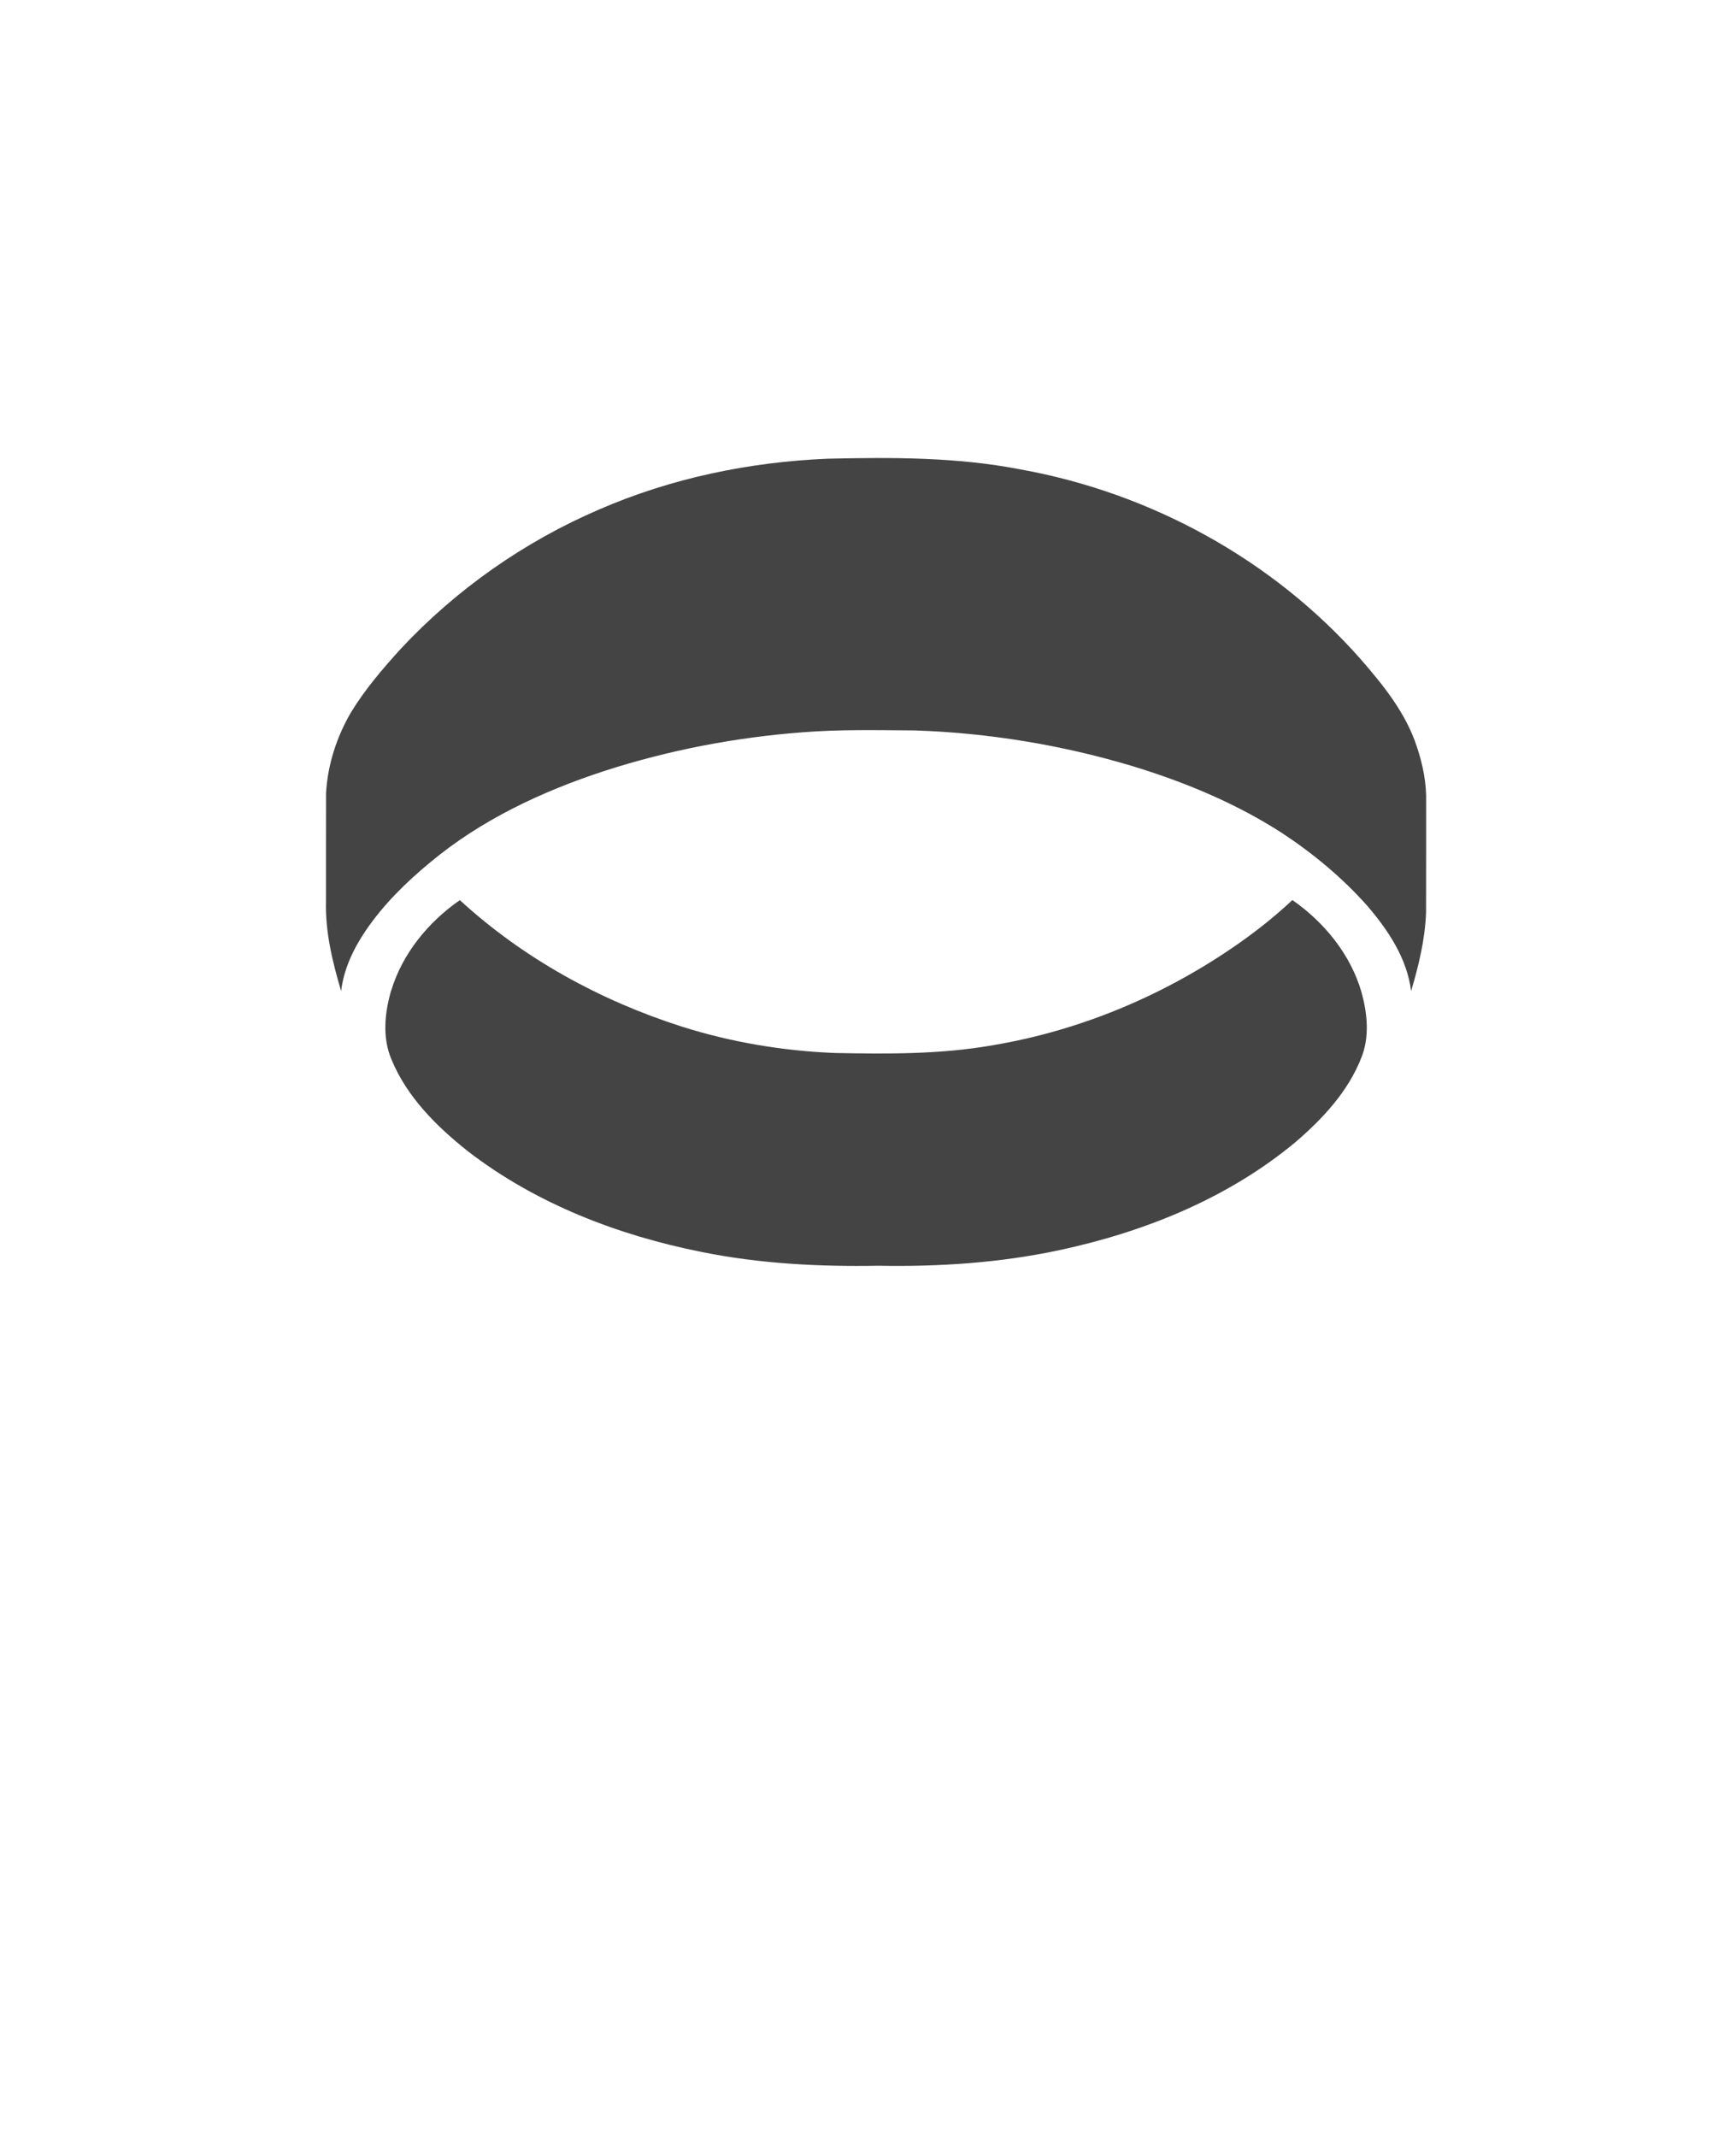 <!-- Generated by IcoMoon.io -->
<svg version="1.1" xmlns="http://www.w3.org/2000/svg" width="26" height="32" viewBox="0 0 26 32">
<path fill="#444" d="M12.394 6.869c0.966-0.022 1.941-0.025 2.894 0.161 1.943 0.35 3.771 1.348 5.081 2.83 0.345 0.395 0.686 0.815 0.851 1.321 0.090 0.268 0.147 0.55 0.139 0.834-0.001 0.551 0.001 1.101-0.001 1.651-0.015 0.4-0.11 0.793-0.224 1.175-0.060-0.487-0.342-0.91-0.654-1.274-0.374-0.422-0.811-0.784-1.281-1.094-0.695-0.448-1.467-0.767-2.256-1.006-1.051-0.314-2.143-0.492-3.238-0.529-0.563-0.004-1.127-0.017-1.688 0.028-1.009 0.077-2.009 0.269-2.972 0.581-0.933 0.306-1.841 0.732-2.6 1.365-0.363 0.299-0.703 0.634-0.968 1.024-0.184 0.272-0.329 0.576-0.368 0.905-0.13-0.437-0.239-0.888-0.227-1.347 0.001-0.539-0.001-1.078 0.001-1.616 0.024-0.429 0.161-0.849 0.378-1.218 0.21-0.342 0.473-0.649 0.742-0.945 0.832-0.891 1.852-1.606 2.973-2.087 1.078-0.468 2.247-0.71 3.419-0.759zM5.858 14.833c-0.097 0.335-0.135 0.706 0.006 1.034 0.231 0.56 0.673 0.999 1.14 1.37 1.019 0.787 2.25 1.261 3.505 1.511 0.87 0.176 1.76 0.222 2.646 0.206 0.908 0.017 1.82-0.043 2.709-0.233 1.278-0.273 2.533-0.779 3.544-1.623 0.403-0.347 0.782-0.753 0.979-1.255 0.128-0.313 0.092-0.664 0.005-0.982-0.163-0.567-0.557-1.050-1.036-1.383-0.278 0.261-0.579 0.497-0.894 0.712-1.074 0.734-2.303 1.245-3.587 1.461-0.783 0.139-1.581 0.132-2.373 0.117-0.775-0.031-1.547-0.16-2.287-0.394-1.224-0.39-2.38-1.024-3.328-1.895-0.472 0.328-0.86 0.799-1.028 1.355z"></path>
</svg>
